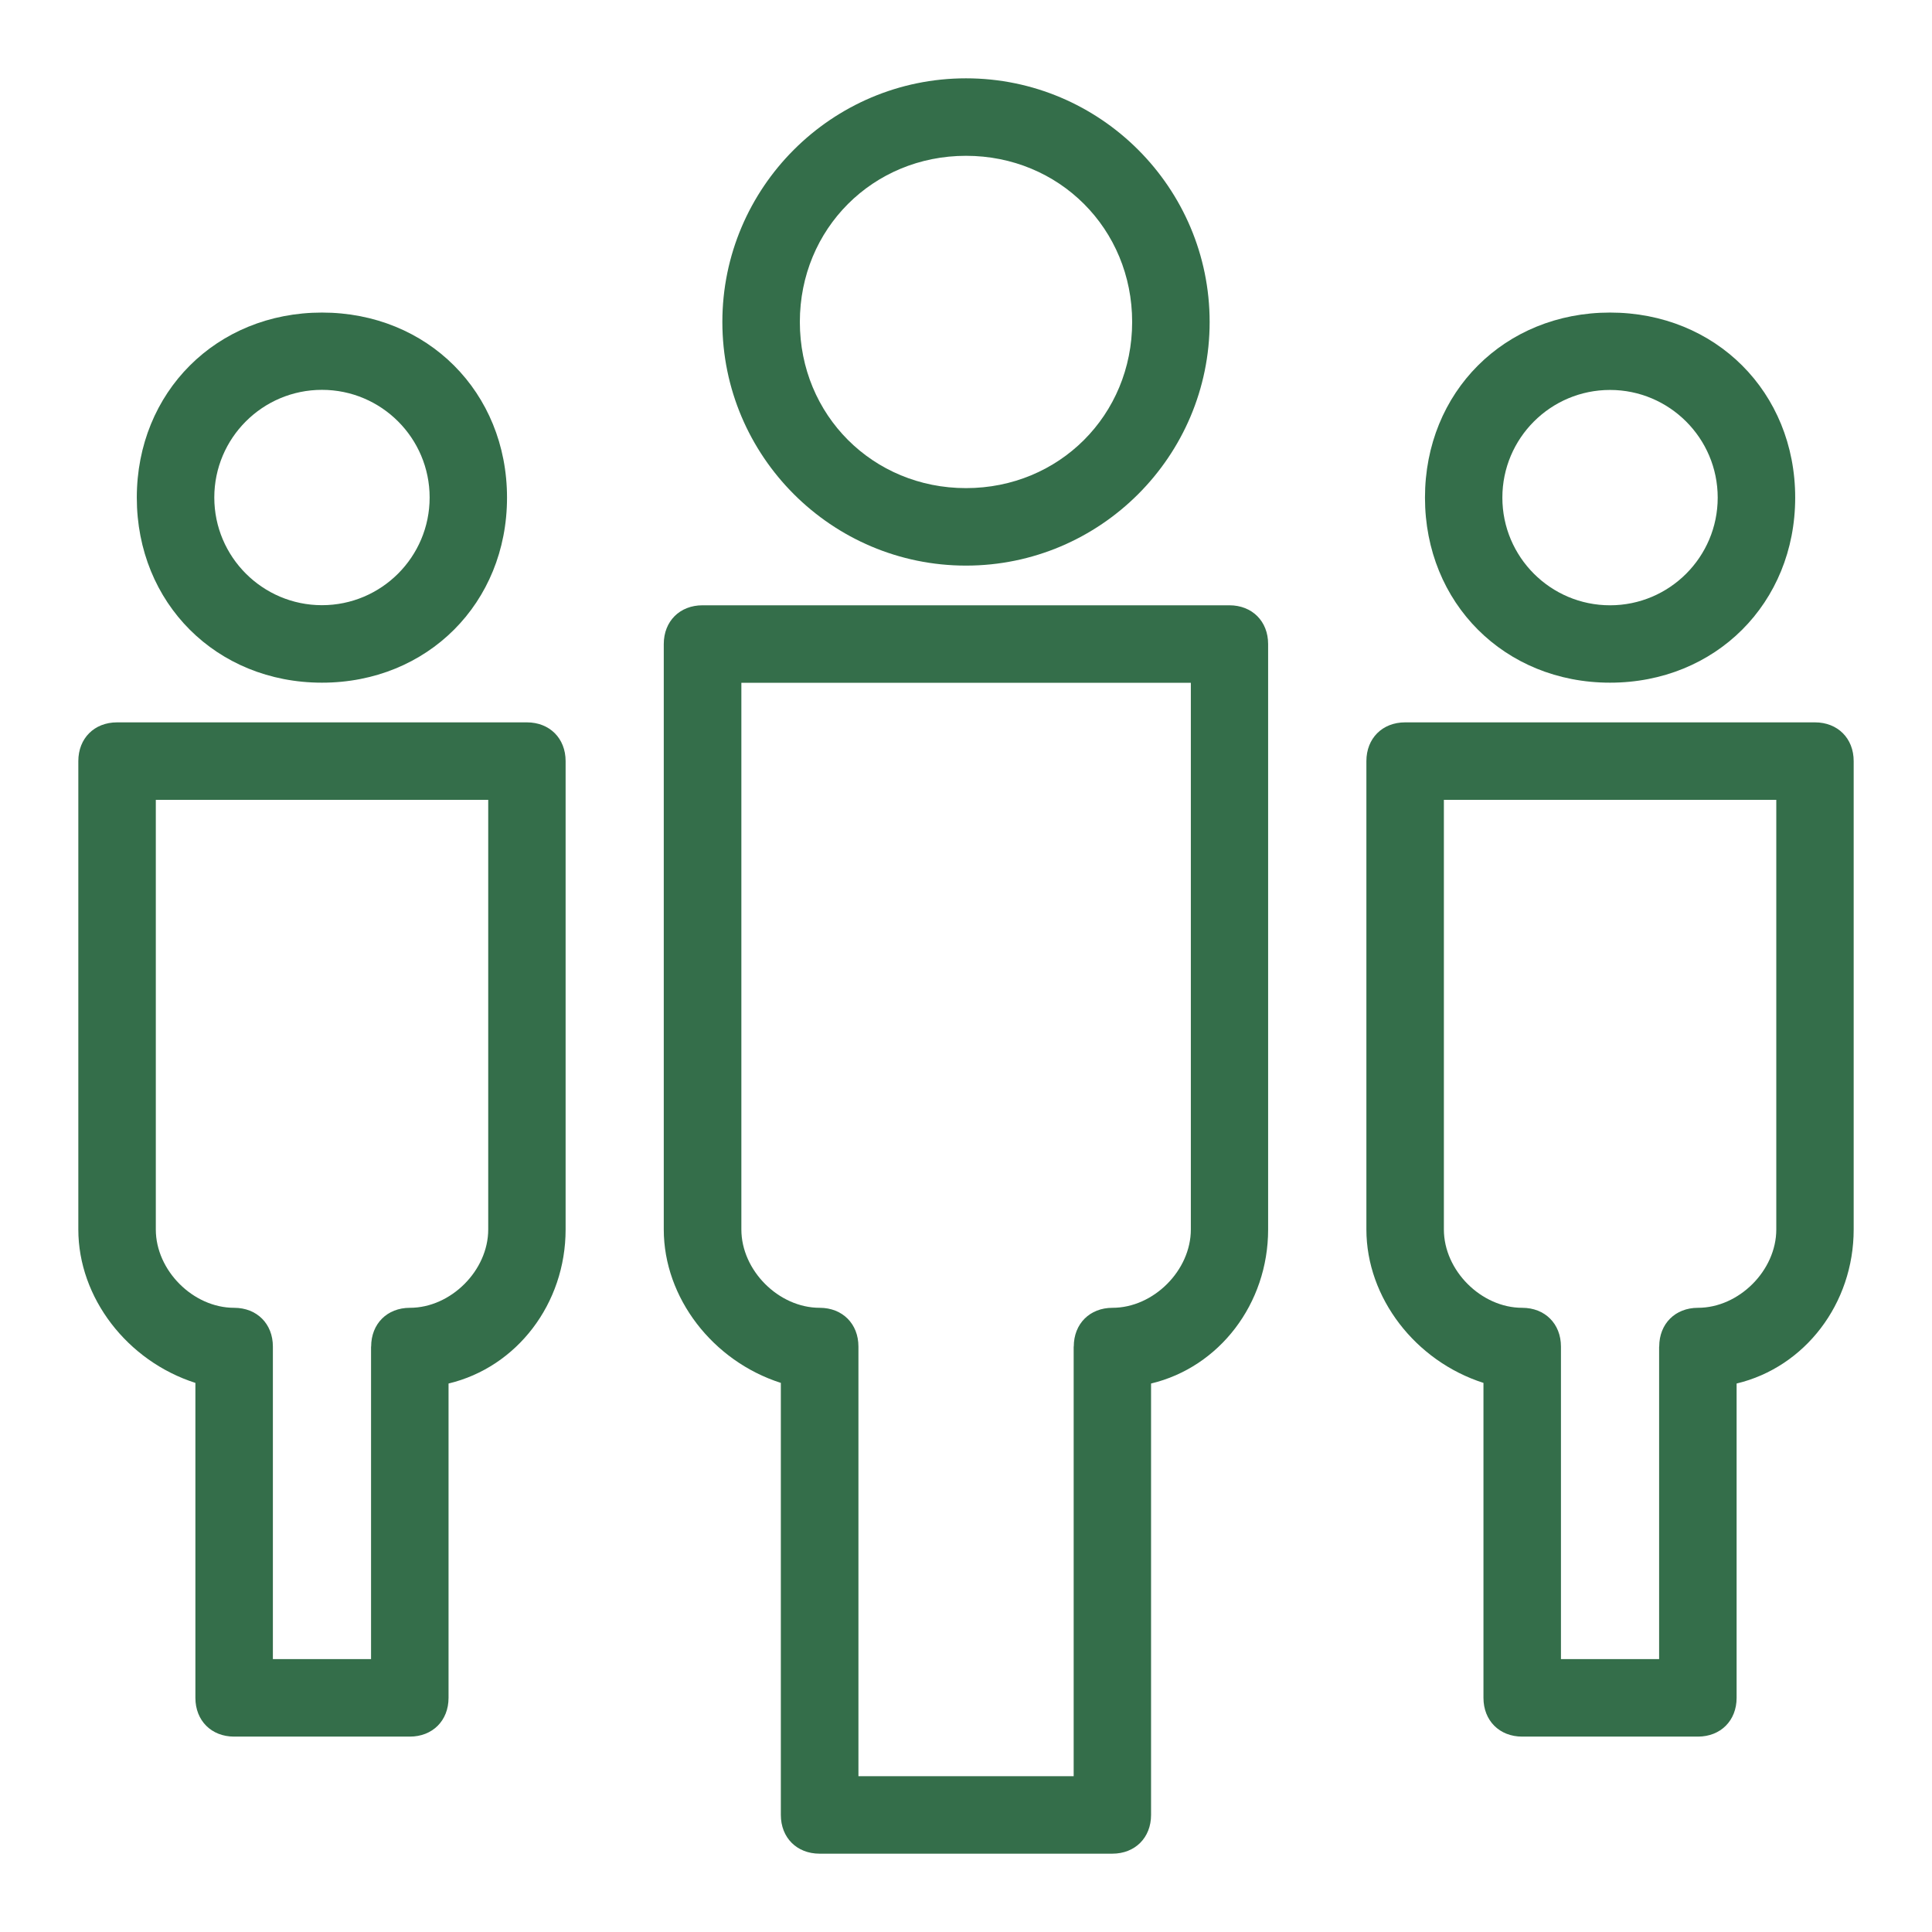 <?xml version="1.0" encoding="UTF-8"?><svg id="Layer_1" xmlns="http://www.w3.org/2000/svg" viewBox="0 0 185 185"><defs><style>.cls-1{fill:#346e4a;}</style></defs><path class="cls-1" d="M117.73,57.96h-50.46c-2.18,0-3.71,1.53-3.71,3.71v56.06c0,6.53,4.68,12.6,11.21,14.69v41.37c0,2.18,1.53,3.71,3.71,3.71h28.03c2.18,0,3.71-1.53,3.71-3.71v-41.31c6.54-1.56,11.21-7.64,11.21-14.75V61.67c0-2.18-1.53-3.71-3.71-3.71Zm-14.92,70.98v41.14h-20.61v-41.14c0-2.18-1.53-3.71-3.71-3.71-3.93,0-7.5-3.58-7.5-7.5v-52.35h43.04v52.35c0,3.93-3.58,7.5-7.5,7.5-2.18,0-3.71,1.53-3.71,3.71Z"/><path class="cls-1" d="M50.45,69.17H11.21c-2.18,0-3.71,1.53-3.71,3.71v44.85c0,6.53,4.68,12.6,11.21,14.69v30.16c0,2.18,1.53,3.71,3.71,3.71h16.82c2.18,0,3.71-1.53,3.71-3.71v-30.1c6.54-1.56,11.21-7.64,11.21-14.75v-44.85c0-2.18-1.53-3.71-3.71-3.71Zm-14.92,59.77v29.93h-9.4v-29.93c0-2.18-1.53-3.71-3.71-3.71-3.93,0-7.5-3.58-7.5-7.5v-41.14h31.83v41.14c0,3.93-3.58,7.5-7.5,7.5-2.18,0-3.71,1.53-3.71,3.71Z"/><path class="cls-1" d="M92.5,54.16c12.86,0,23.33-10.47,23.33-23.33s-10.47-23.33-23.33-23.33-23.33,10.47-23.33,23.33,10.47,23.33,23.33,23.33Zm0-39.24c8.92,0,15.91,6.99,15.91,15.91s-6.99,15.91-15.91,15.91-15.91-6.99-15.91-15.91,6.99-15.91,15.91-15.91Z"/><path class="cls-1" d="M30.83,65.37c10.1,0,17.72-7.62,17.72-17.72s-7.62-17.72-17.72-17.72-17.73,7.62-17.73,17.72,7.62,17.72,17.73,17.72Zm0-7.42c-5.68,0-10.31-4.62-10.31-10.31s4.62-10.31,10.31-10.31,10.31,4.62,10.31,10.31-4.62,10.31-10.31,10.31Z"/><path class="cls-1" d="M173.79,69.17h-39.24c-2.18,0-3.71,1.53-3.71,3.71v44.85c0,6.53,4.68,12.6,11.21,14.69v30.16c0,2.18,1.53,3.71,3.71,3.71h16.82c2.18,0,3.71-1.53,3.71-3.71v-30.1c6.54-1.56,11.21-7.64,11.21-14.75v-44.85c0-2.18-1.53-3.71-3.71-3.71Zm-14.92,59.77v29.93h-9.4v-29.93c0-2.18-1.53-3.71-3.71-3.71-3.93,0-7.5-3.58-7.5-7.5v-41.14h31.83v41.14c0,3.93-3.58,7.5-7.5,7.5-2.18,0-3.71,1.53-3.71,3.71Z"/><path class="cls-1" d="M154.17,65.37c10.1,0,17.73-7.62,17.73-17.72s-7.62-17.72-17.73-17.72-17.72,7.62-17.72,17.72,7.62,17.72,17.72,17.72Zm0-28.03c5.68,0,10.31,4.62,10.31,10.31s-4.62,10.31-10.31,10.31-10.31-4.62-10.31-10.31,4.62-10.31,10.31-10.31Z"/></svg>